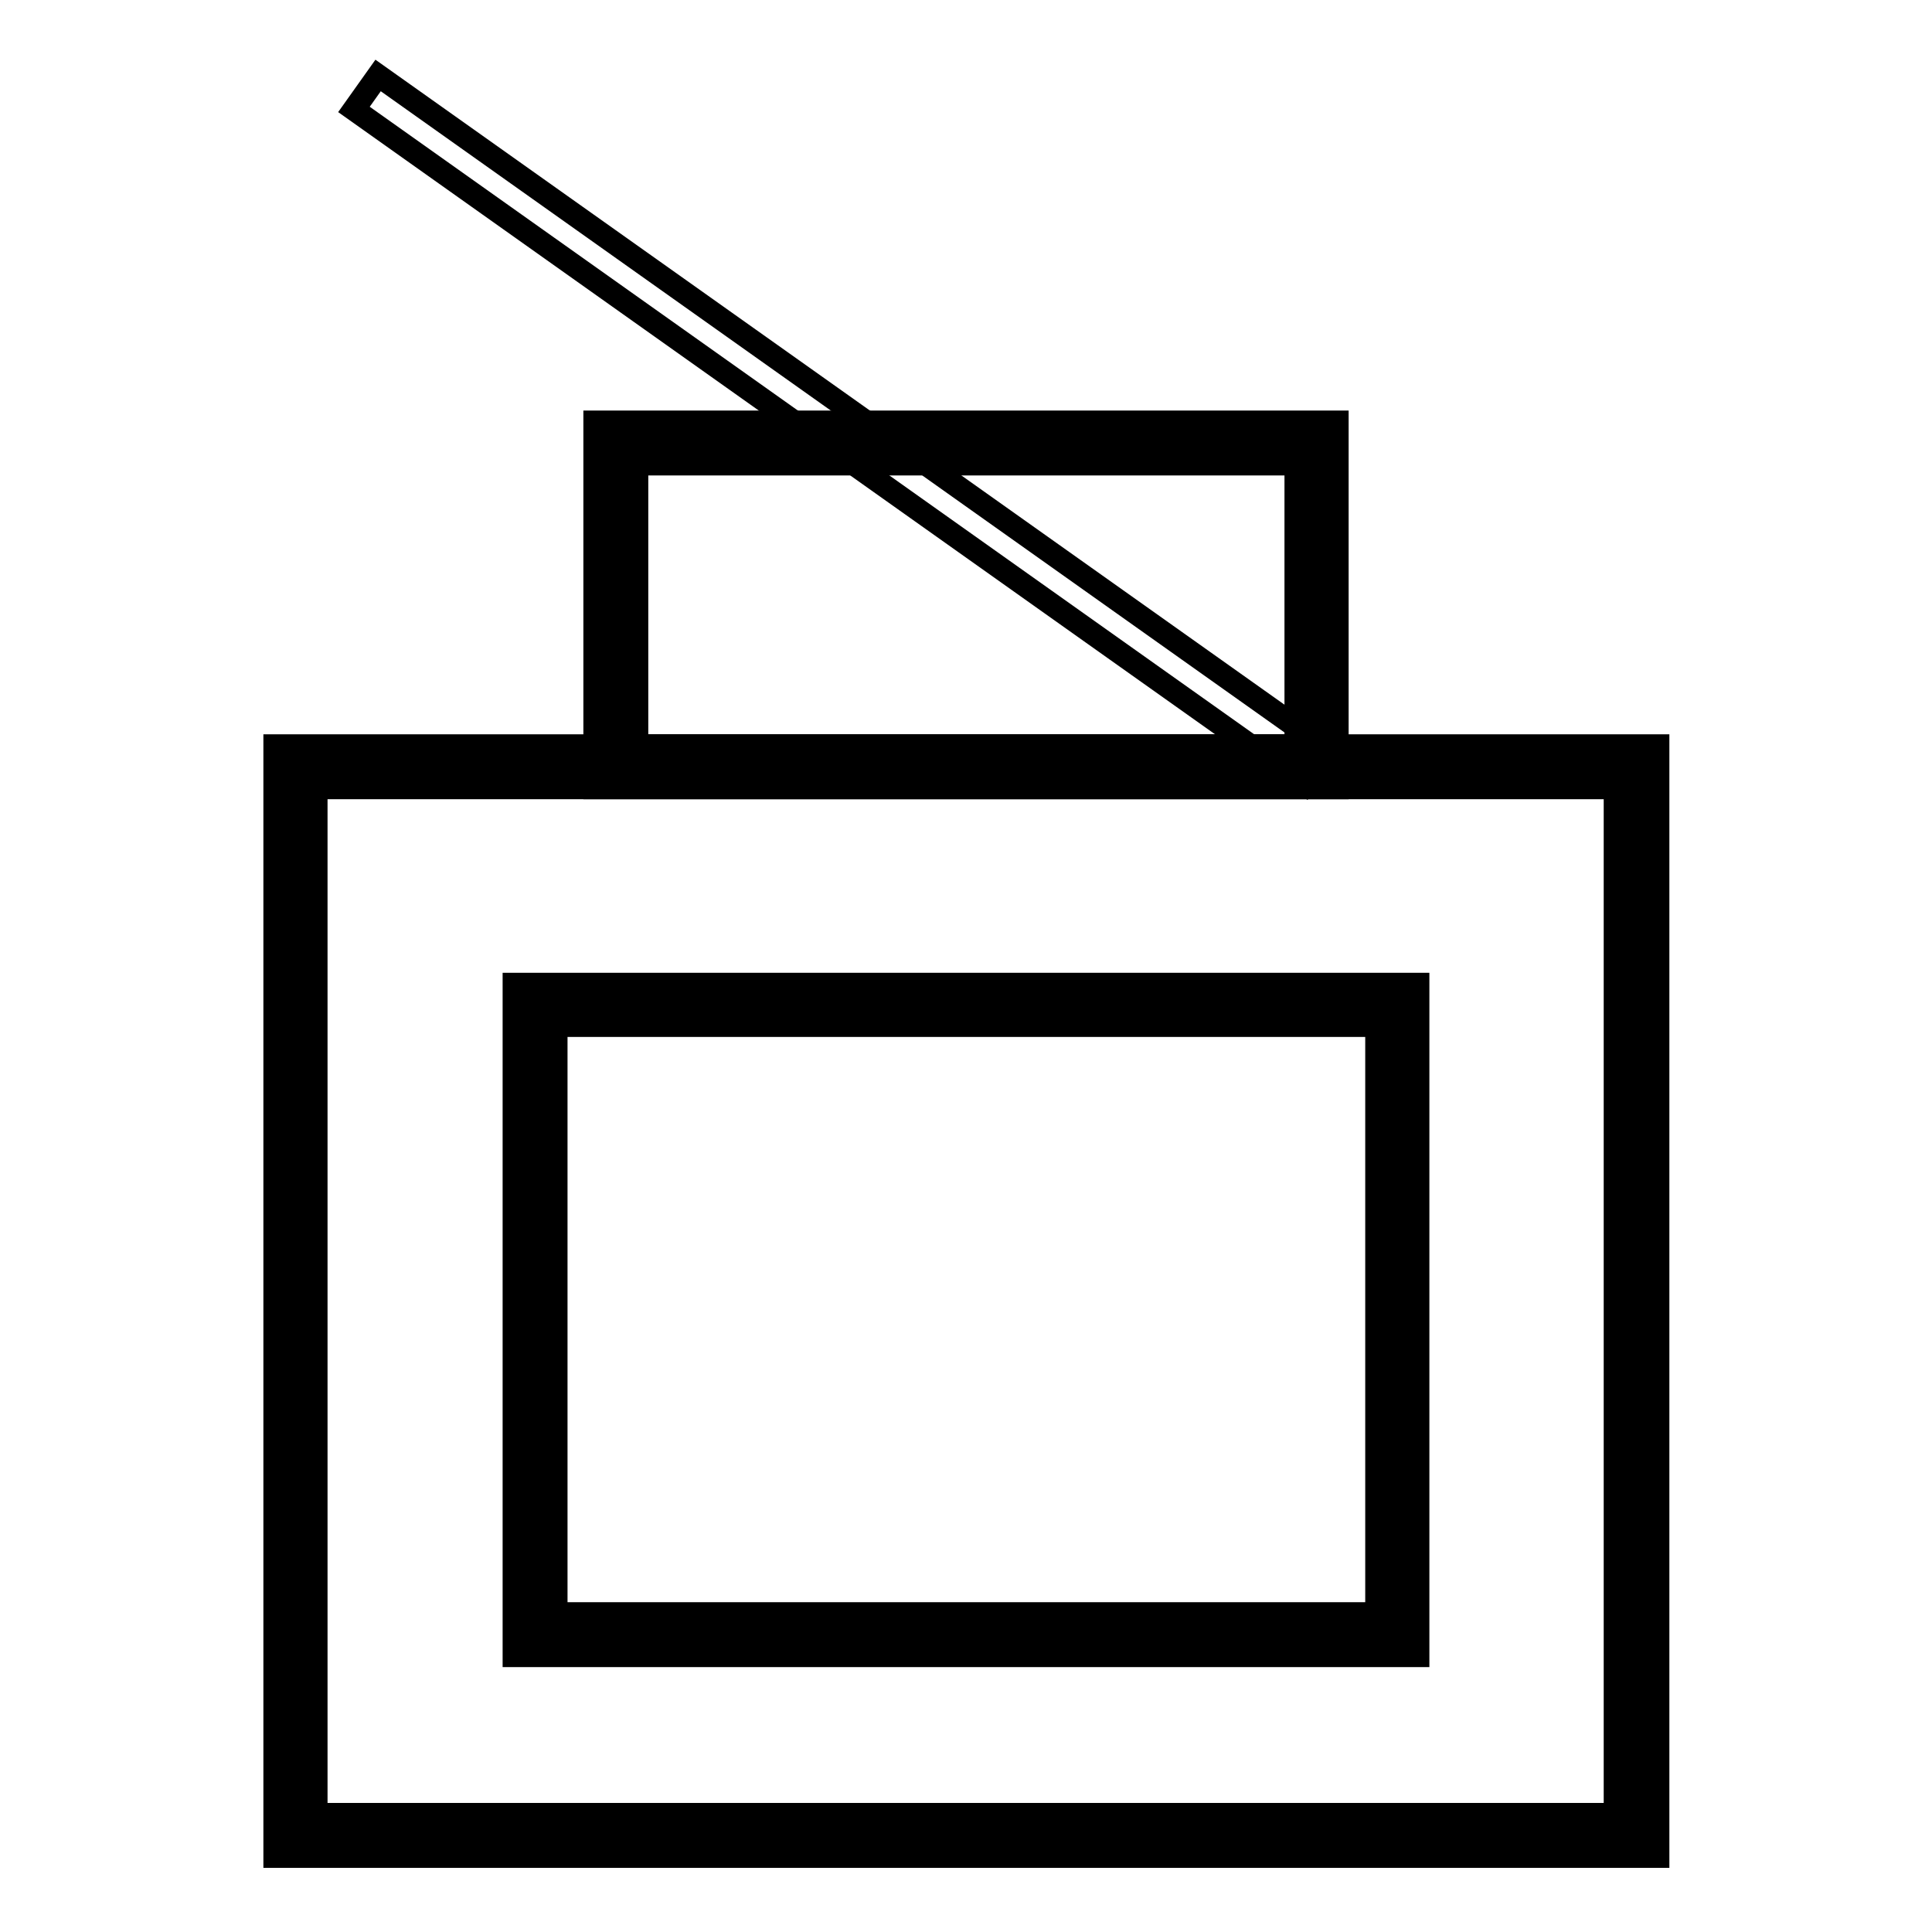 <?xml version="1.0" encoding="utf-8"?>
<!-- Svg Vector Icons : http://www.onlinewebfonts.com/icon -->
<!DOCTYPE svg PUBLIC "-//W3C//DTD SVG 1.1//EN" "http://www.w3.org/Graphics/SVG/1.1/DTD/svg11.dtd">
<svg version="1.1" xmlns="http://www.w3.org/2000/svg" xmlns:xlink="http://www.w3.org/1999/xlink" x="0px" y="0px" viewBox="0 0 256 256" enable-background="new 0 0 256 256" xml:space="preserve">
<g> <path stroke-width="3" fill-opacity="0" stroke="#000000"  d="M39.2,101.6h177.7v141.6H39.2V101.6z"/> <path stroke-width="3" fill-opacity="0" stroke="#000000"  d="M219.6,246H36.4V98.8h183.3V246z M41.9,240.4h172.1v-136H41.9V240.4z"/> <path stroke-width="3" fill-opacity="0" stroke="#000000"  d="M70.9,133.1h114.2v83.5H70.9V133.1z"/> <path stroke-width="3" fill-opacity="0" stroke="#000000"  d="M187.9,219.4H68.1v-89h119.8V219.4z M73.7,213.8h108.7v-77.9H73.7V213.8z"/> <path stroke-width="3" fill-opacity="0" stroke="#000000"  d="M81.6,58.7h92.9v42.9H81.6V58.7z"/> <path stroke-width="3" fill-opacity="0" stroke="#000000"  d="M177.2,104.4H78.8V55.9h98.4V104.4z M84.4,98.8h87.3V61.5H84.4V98.8z"/> <path stroke-width="3" fill-opacity="0" stroke="#000000"  d="M46.9,14.5l3.2-4.5l126,89.4l-3.2,4.5L46.9,14.5z"/></g>
</svg>